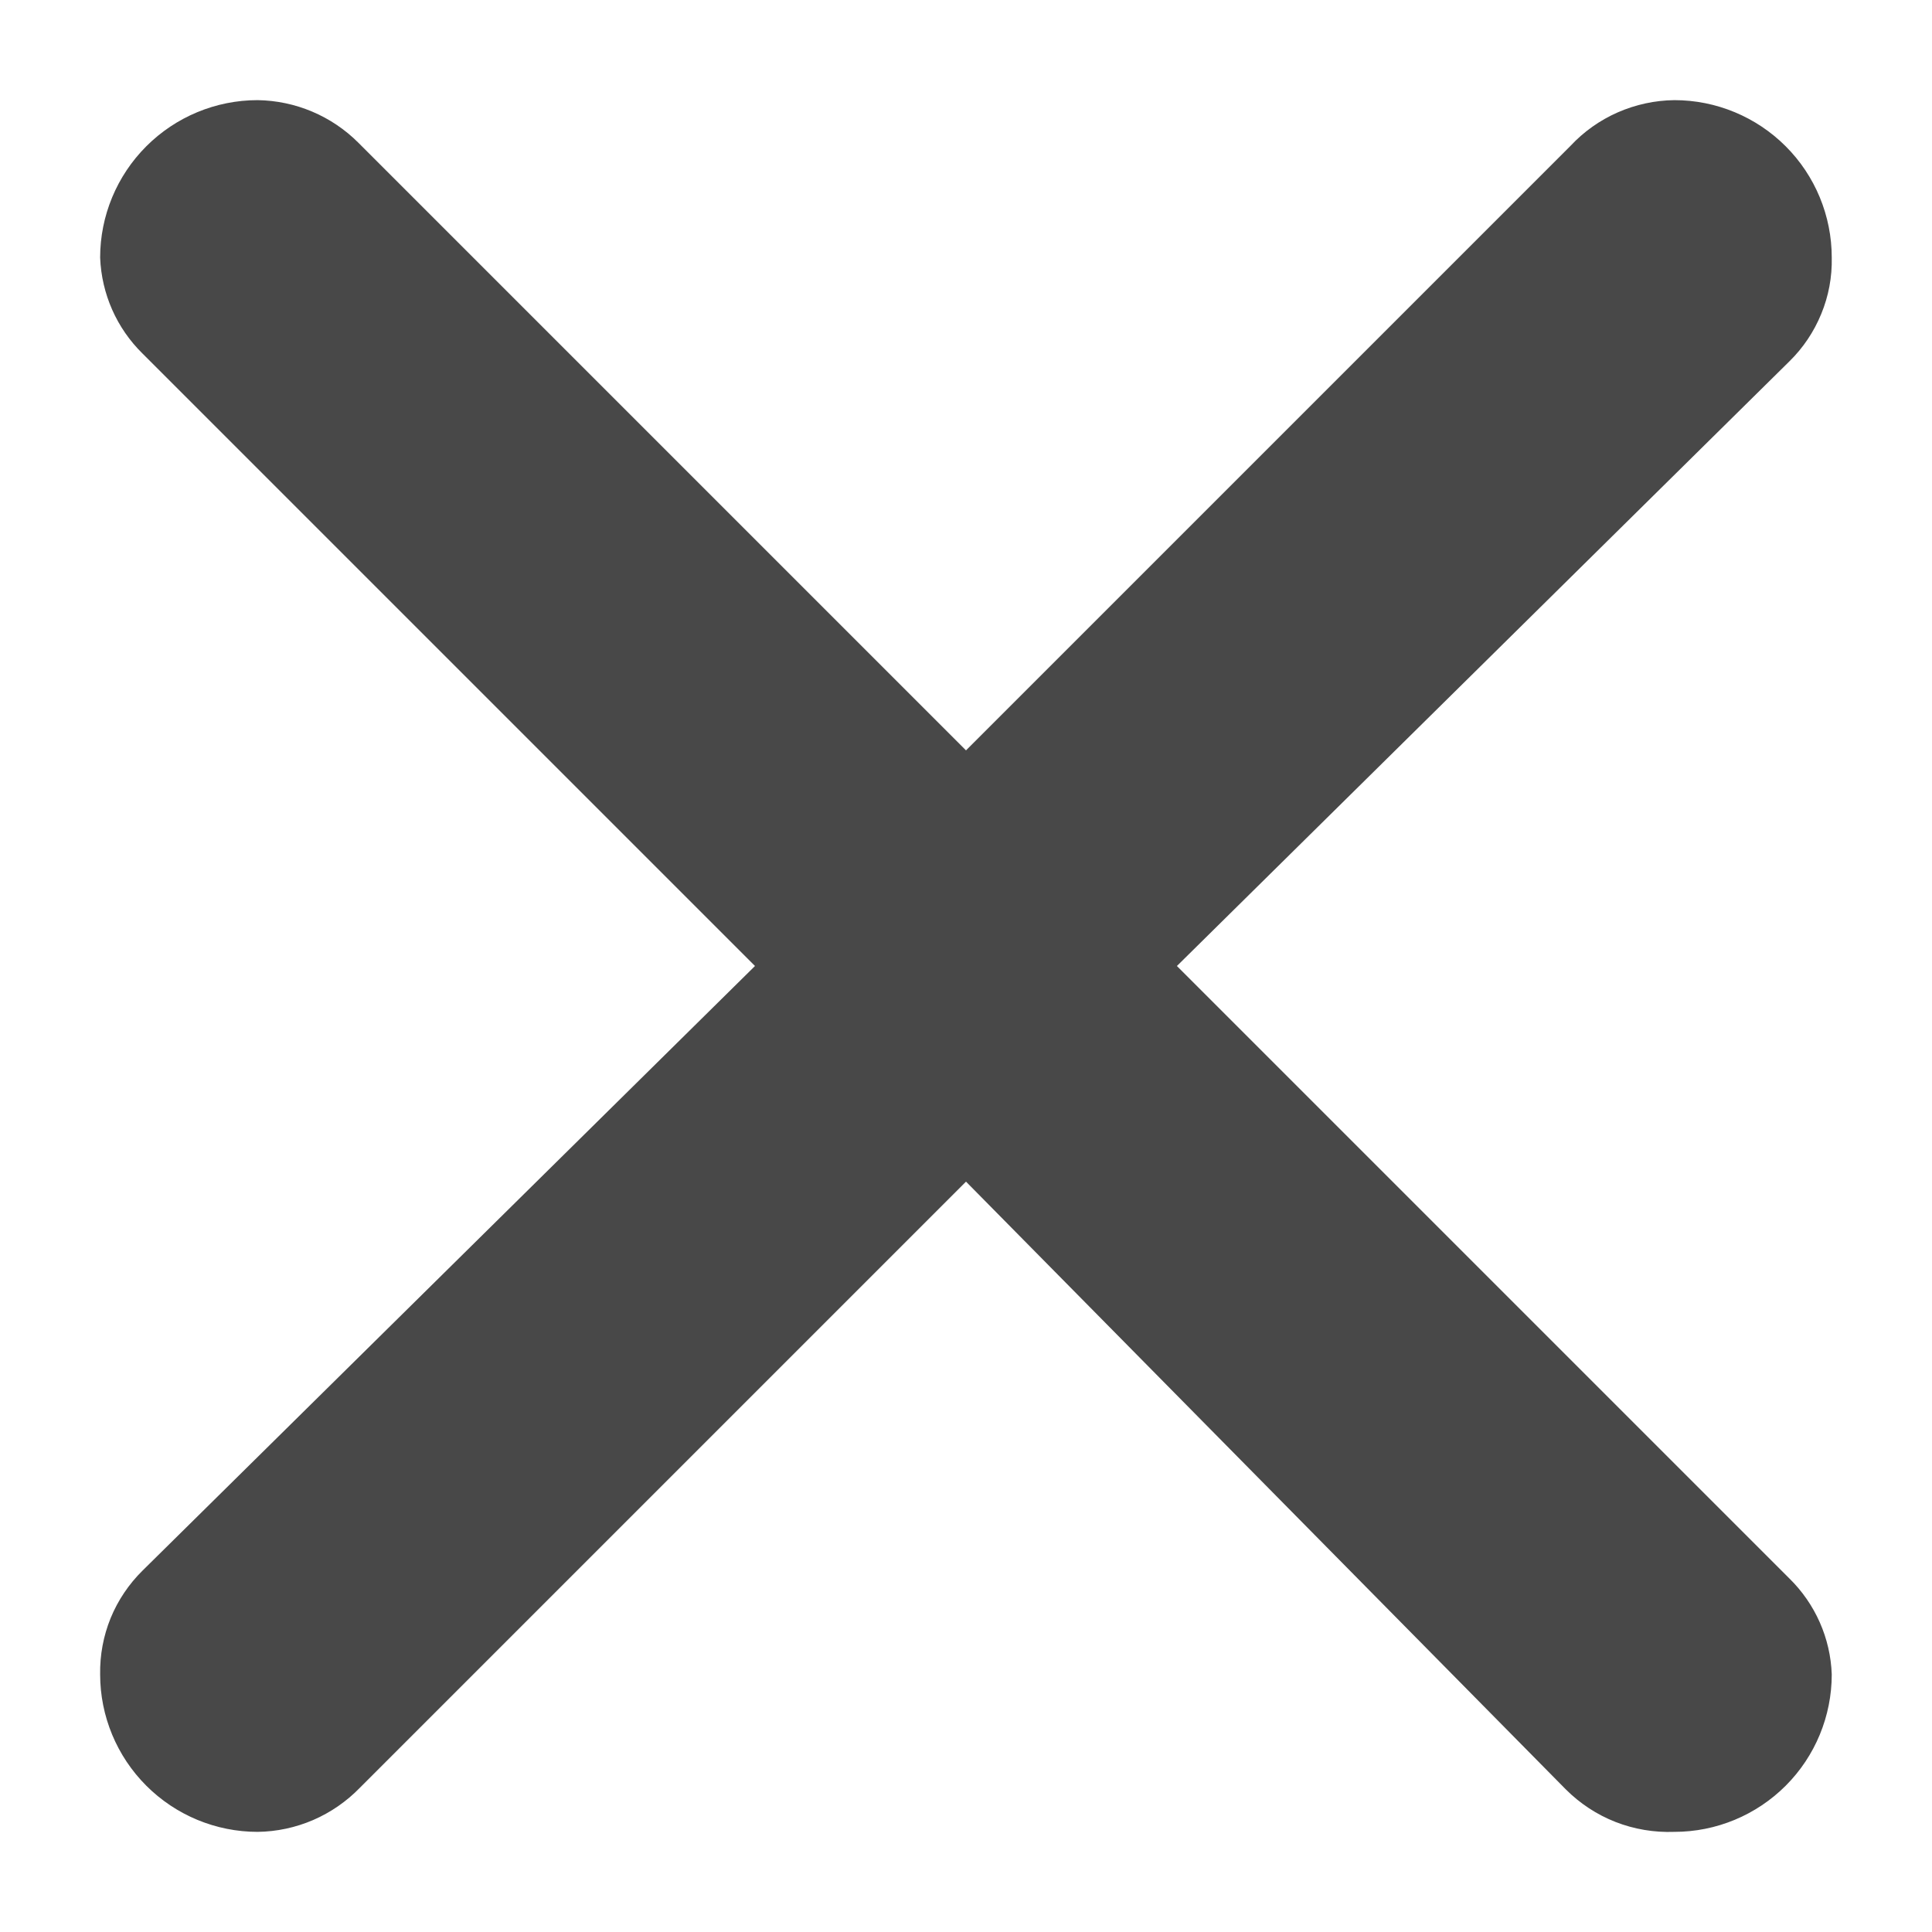 <svg xmlns="http://www.w3.org/2000/svg" fill="none" viewBox="0 0 18 18" height="18" width="18">
<path fill="#484848" d="M3.338 1.329L9 6.991L14.632 1.359C14.756 1.226 14.906 1.12 15.072 1.047C15.239 0.974 15.418 0.935 15.6 0.933C15.989 0.933 16.362 1.088 16.637 1.363C16.912 1.638 17.066 2.011 17.066 2.4C17.07 2.58 17.037 2.758 16.968 2.925C16.9 3.091 16.799 3.242 16.67 3.368L10.965 9L16.67 14.705C16.912 14.942 17.054 15.262 17.066 15.6C17.066 15.989 16.912 16.362 16.637 16.637C16.362 16.912 15.989 17.067 15.6 17.067C15.413 17.074 15.226 17.043 15.052 16.975C14.878 16.907 14.72 16.803 14.588 16.671L9 11.009L3.353 16.656C3.229 16.784 3.081 16.886 2.917 16.957C2.754 17.027 2.578 17.065 2.4 17.067C2.011 17.067 1.638 16.912 1.363 16.637C1.088 16.362 0.933 15.989 0.933 15.6C0.93 15.42 0.963 15.242 1.031 15.075C1.099 14.909 1.201 14.758 1.329 14.632L7.034 9L1.329 3.295C1.087 3.058 0.946 2.738 0.933 2.4C0.933 2.011 1.088 1.638 1.363 1.363C1.638 1.088 2.011 0.933 2.4 0.933C2.752 0.938 3.089 1.08 3.338 1.329Z"></path>
</svg>

